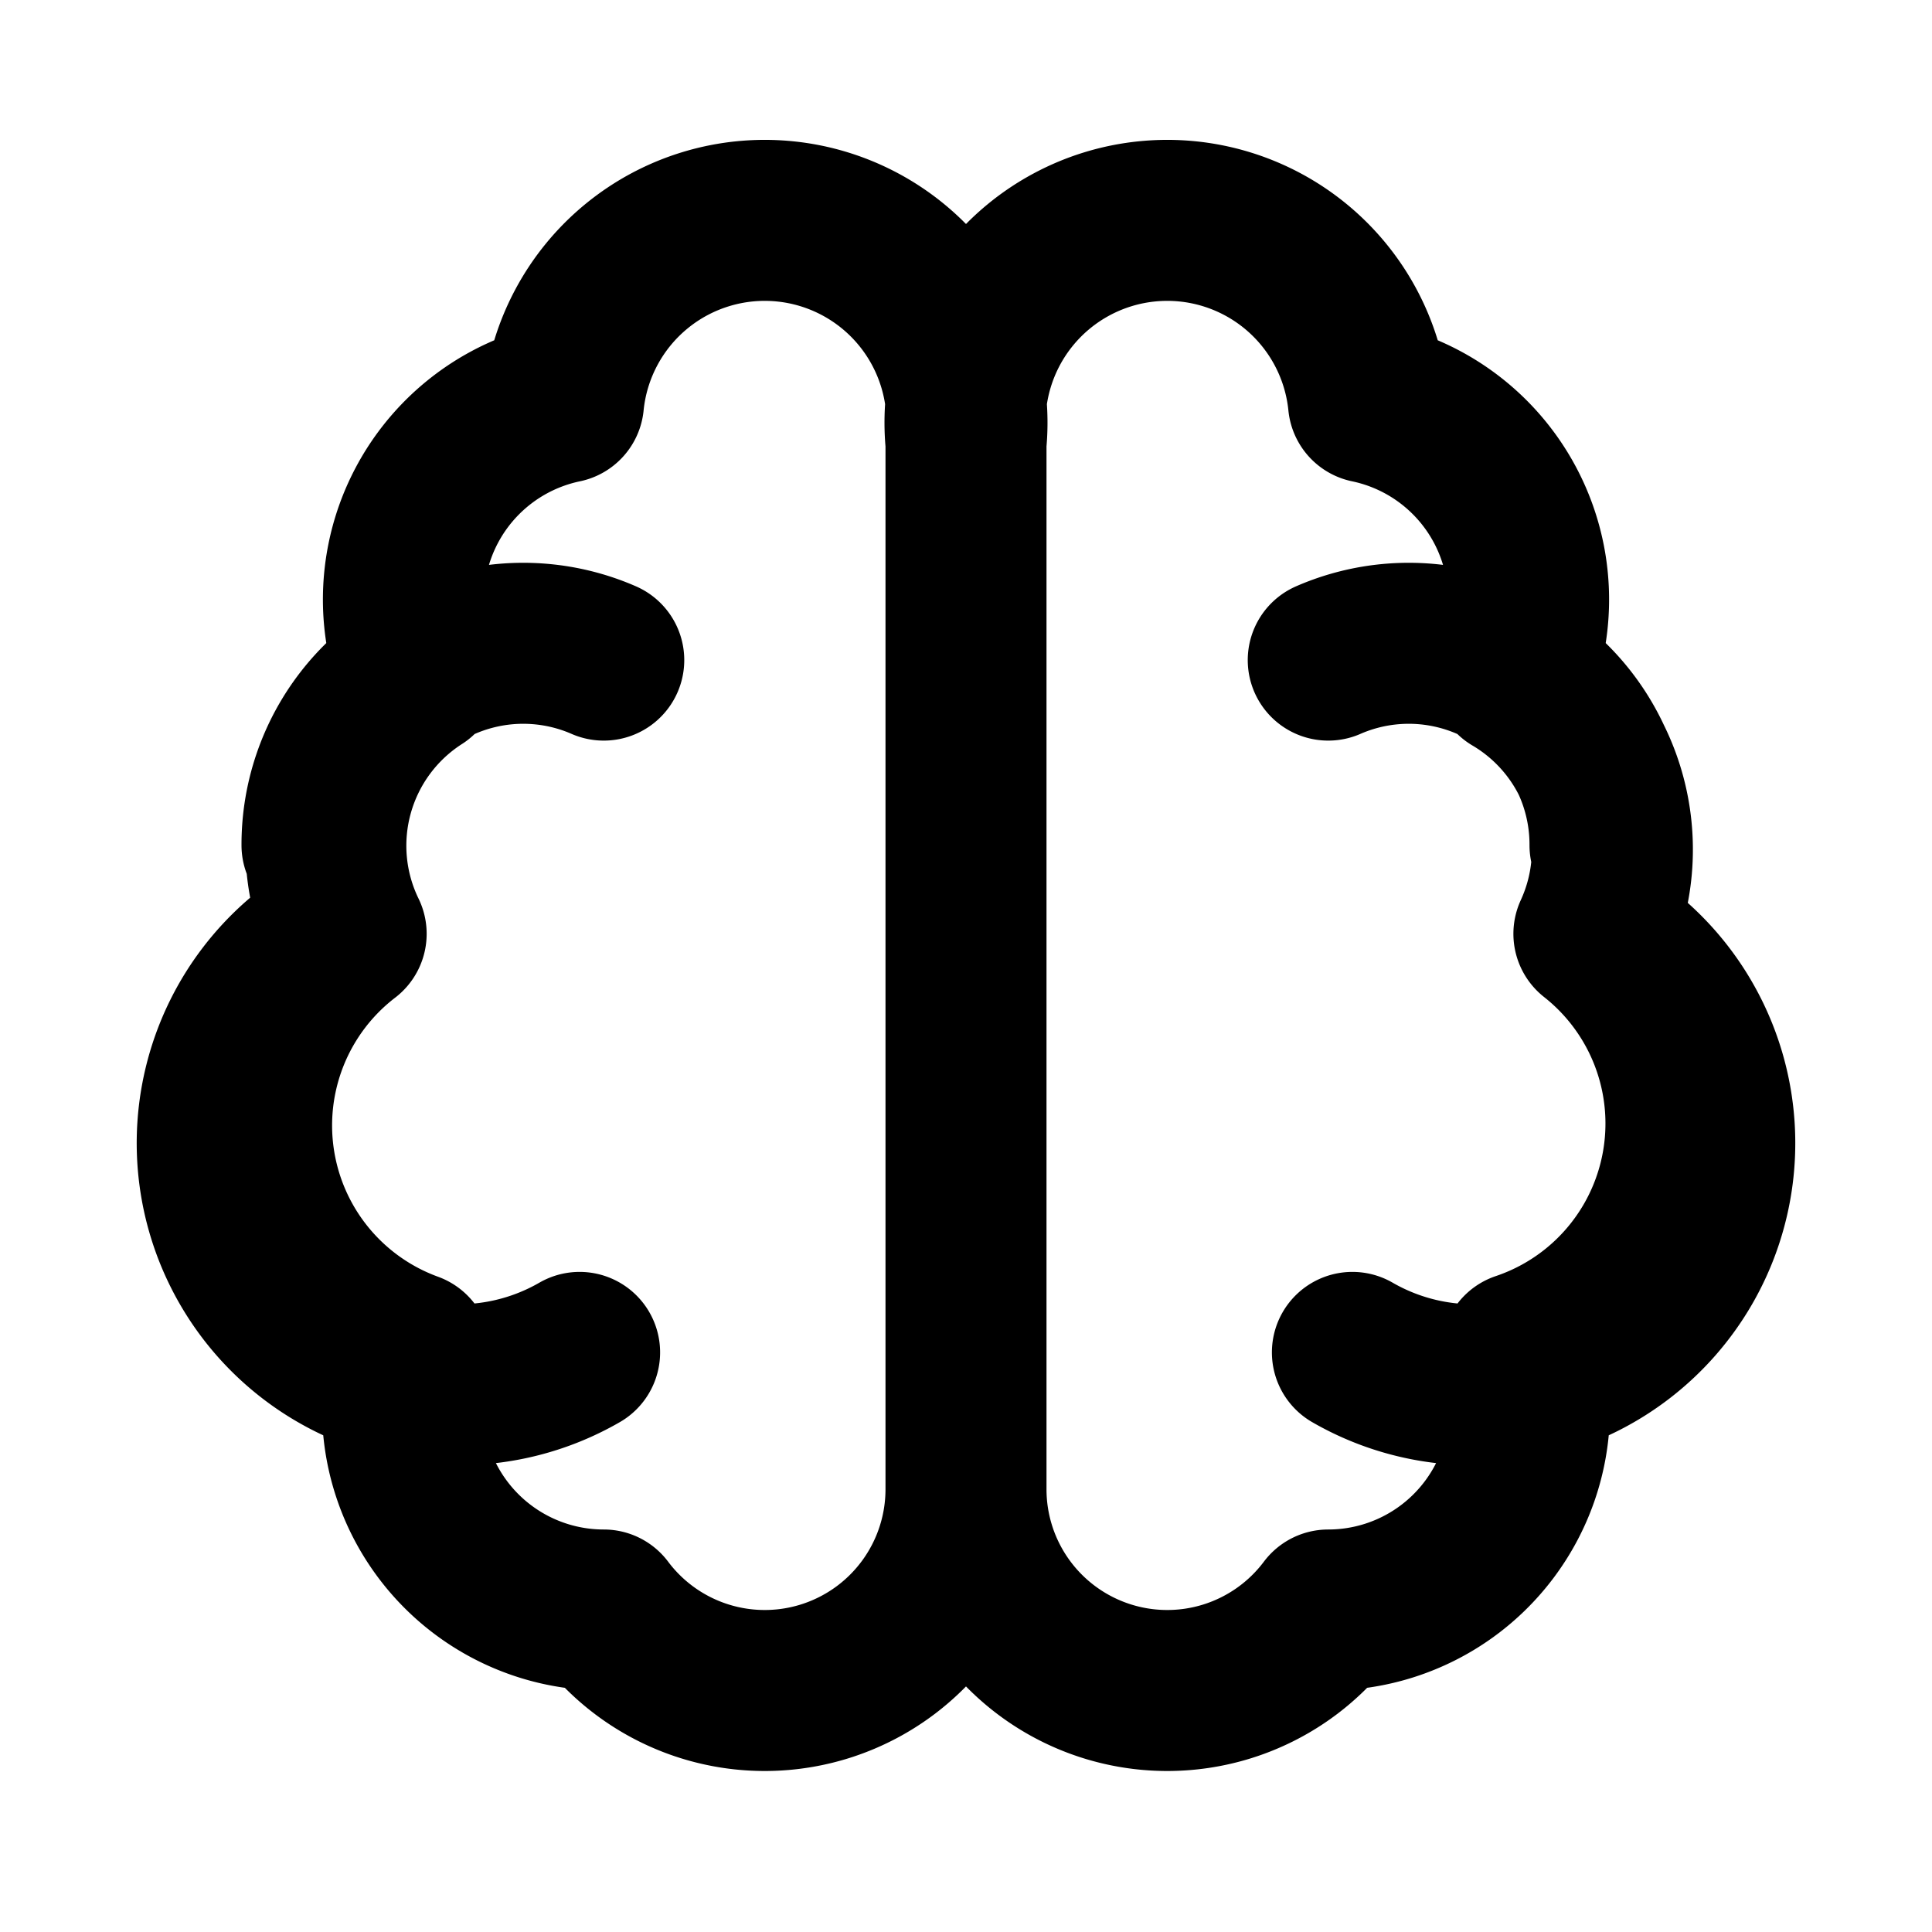 <svg class="w-6 h-6 text-gray-800 dark:text-white" aria-hidden="true" xmlns="http://www.w3.org/2000/svg" fill="none" viewBox="0 0 24 24">
    <path stroke="currentColor" stroke-linecap="round" stroke-linejoin="round" stroke-width="2" d="M12 18.5A2.5 2.5 0 0 1 7.5 20h0a2.5 2.5 0 0 1-2.4-3.2 3 3 0 0 1-.8-5.2 2.5 2.5 0 0 1 .9-3.2A2.5 2.5 0 0 1 7 5a2.5 2.5 0 0 1 5 .5m0 13v-13m0 13a2.5 2.5 0 0 0 4.5 1.5h0a2.5 2.5 0 0 0 2.4-3.2 3 3 0 0 0 .9-5.2 2.5 2.5 0 0 0-1-3.2A2.5 2.5 0 0 0 17 5a2.5 2.5 0 0 0-5 .5m-8 5a2.5 2.5 0 0 1 3.5-2.3m-.3 8.6a3 3 0 0 1-3-5.2M20 10.5a2.5 2.5 0 0 0-3.5-2.3m.3 8.6a3 3 0 0 0 3-5.2"/>
</svg>